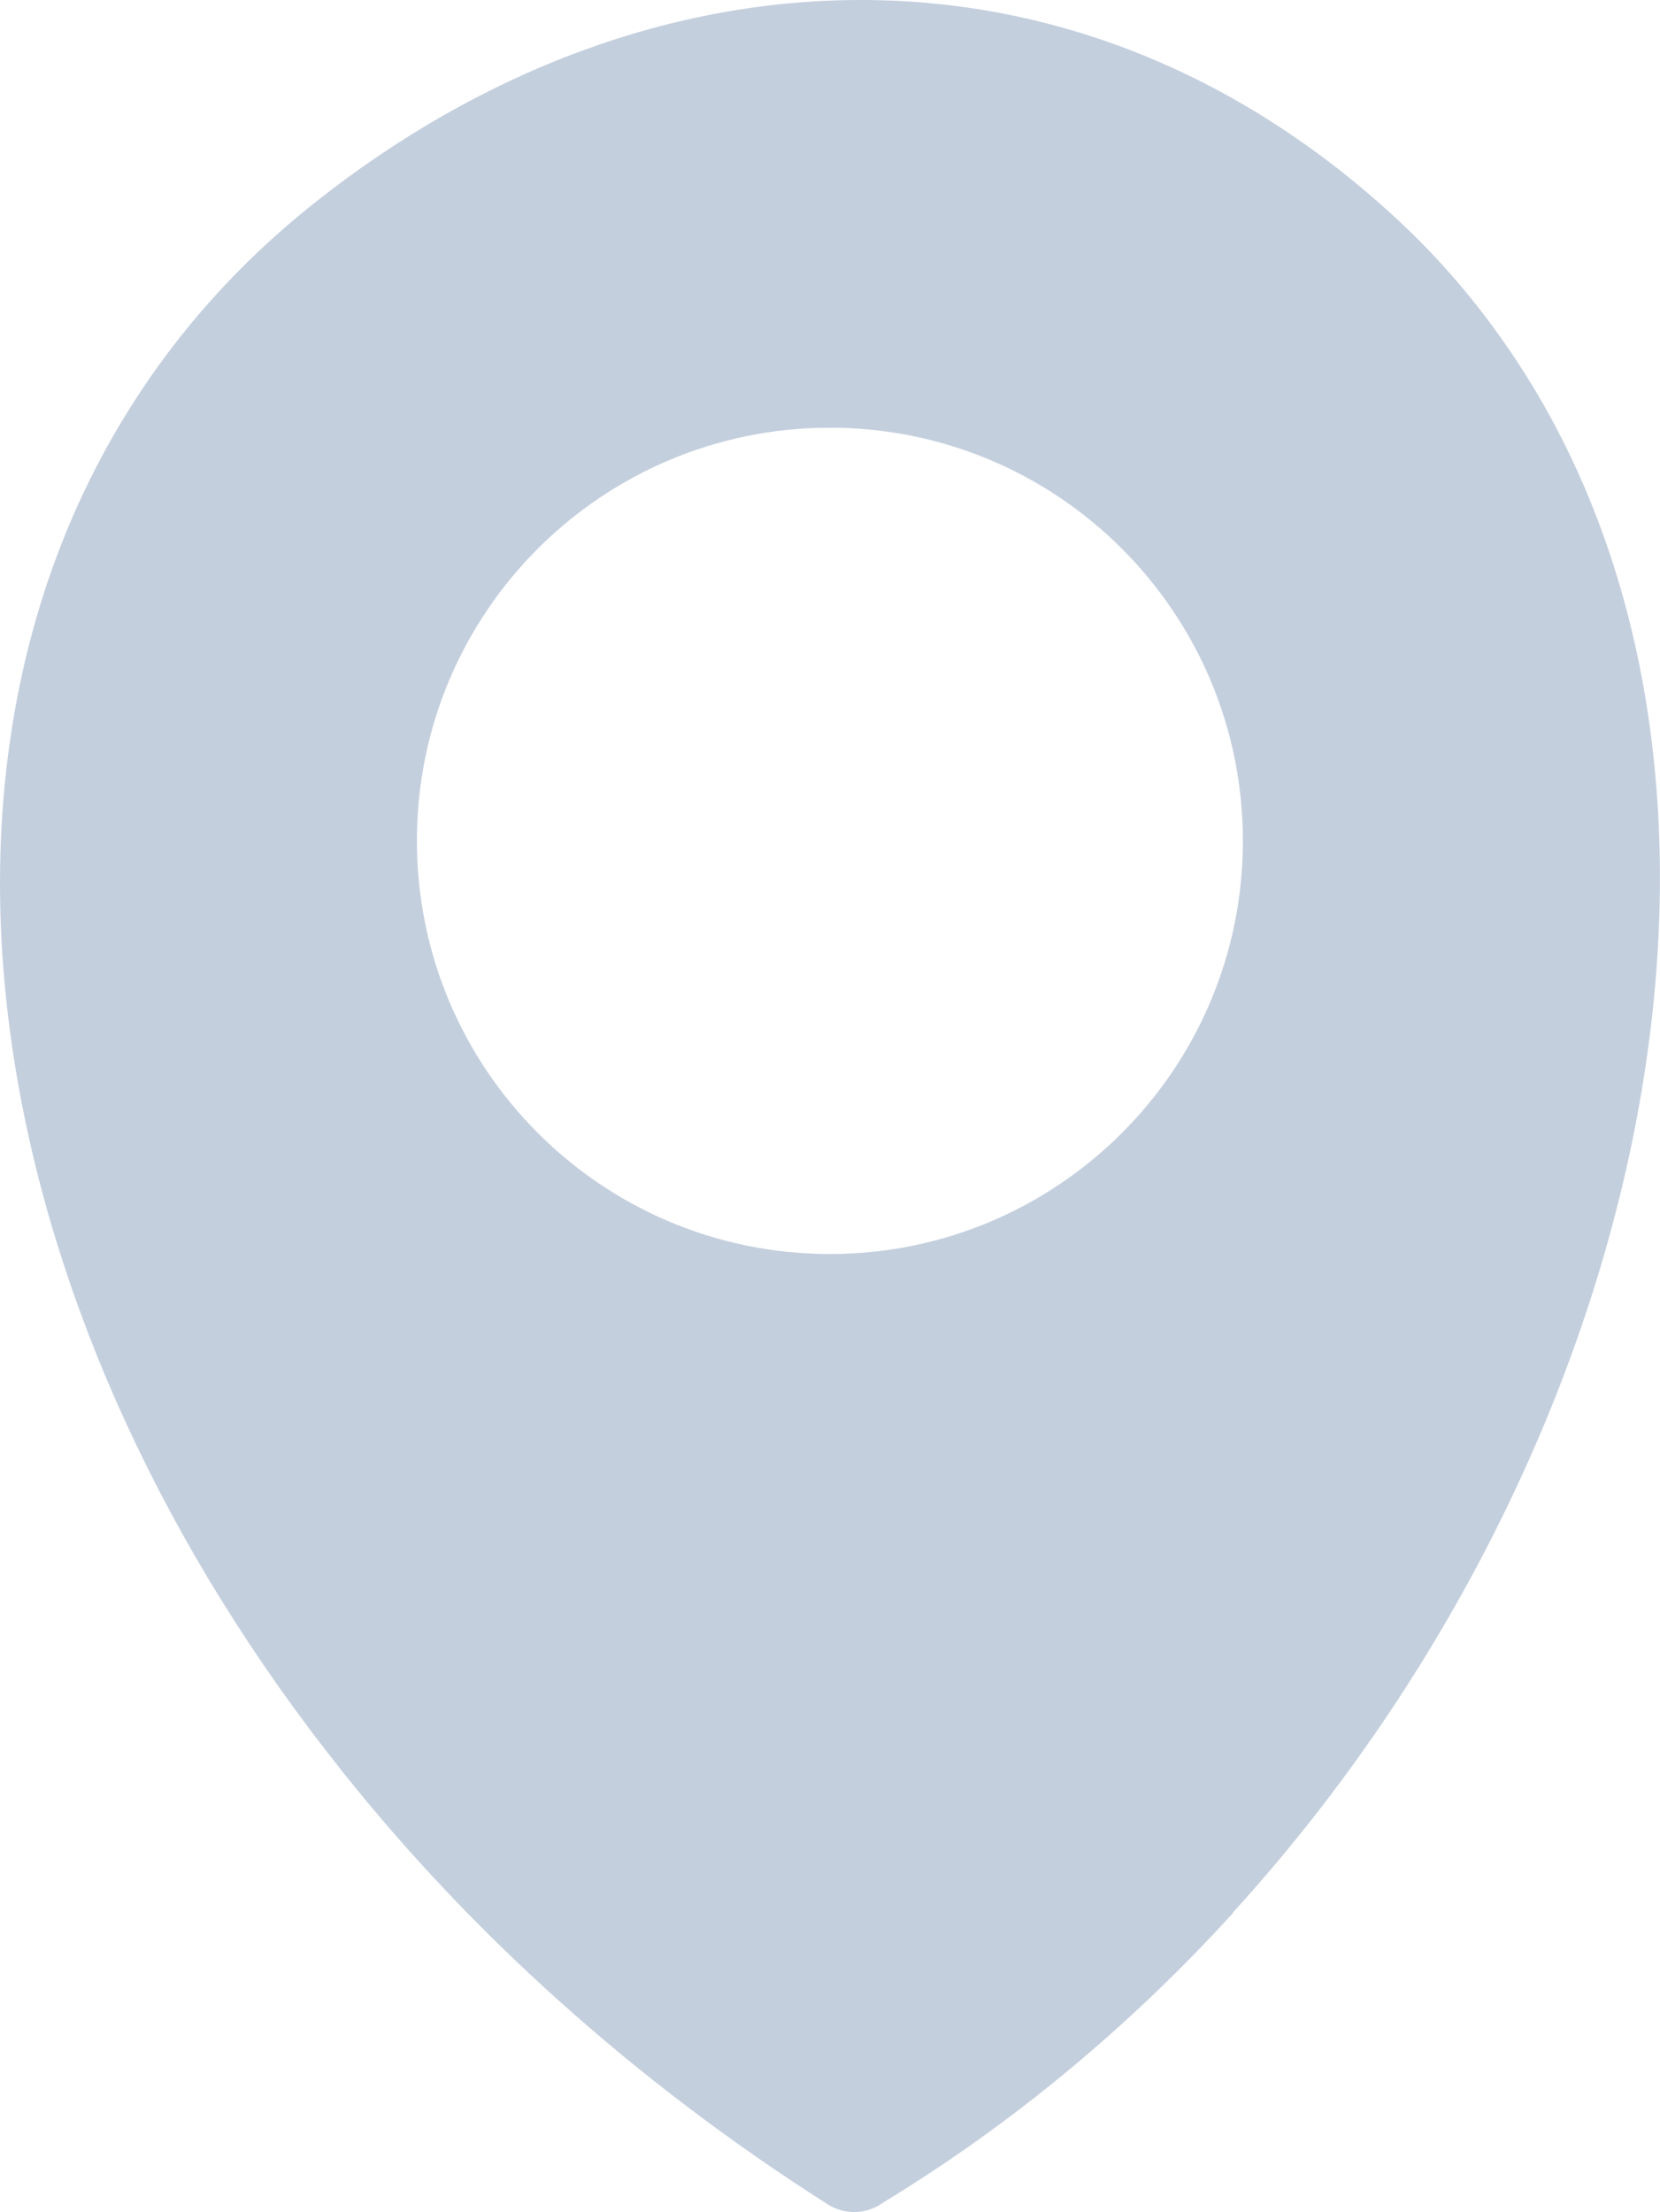<?xml version="1.0" encoding="utf-8"?><svg version="1.1" id="Layer_1" xmlns="http://www.w3.org/2000/svg" xmlns:xlink="http://www.w3.org/1999/xlink" x="0px" y="0px" viewBox="0 0 92.25 122.88" xml:space="preserve" fill="#c4cfde"><style type="text/css">.st0{fill-rule:evenodd;clip-rule:evenodd;}</style><g><path class="st0" d="M68.51,106.28c-5.59,6.13-12.1,11.62-19.41,16.06c-0.9,0.66-2.12,0.74-3.12,0.1 c-10.8-6.87-19.87-15.12-27-24.09C9.14,86.01,2.95,72.33,0.83,59.15c-2.16-13.36-0.14-26.22,6.51-36.67 c2.62-4.13,5.97-7.89,10.05-11.14C26.77,3.87,37.48-0.08,48.16,0c10.28,0.08,20.43,3.91,29.2,11.92c3.08,2.8,5.67,6.01,7.79,9.49 c7.15,11.78,8.69,26.8,5.55,42.02c-3.1,15.04-10.8,30.32-22.19,42.82V106.28L68.51,106.28z M46.12,23.76 c12.68,0,22.95,10.28,22.95,22.95c0,12.68-10.28,22.95-22.95,22.95c-12.68,0-22.95-10.27-22.95-22.95 C23.16,34.03,33.44,23.76,46.12,23.76L46.12,23.76z"/></g></svg>